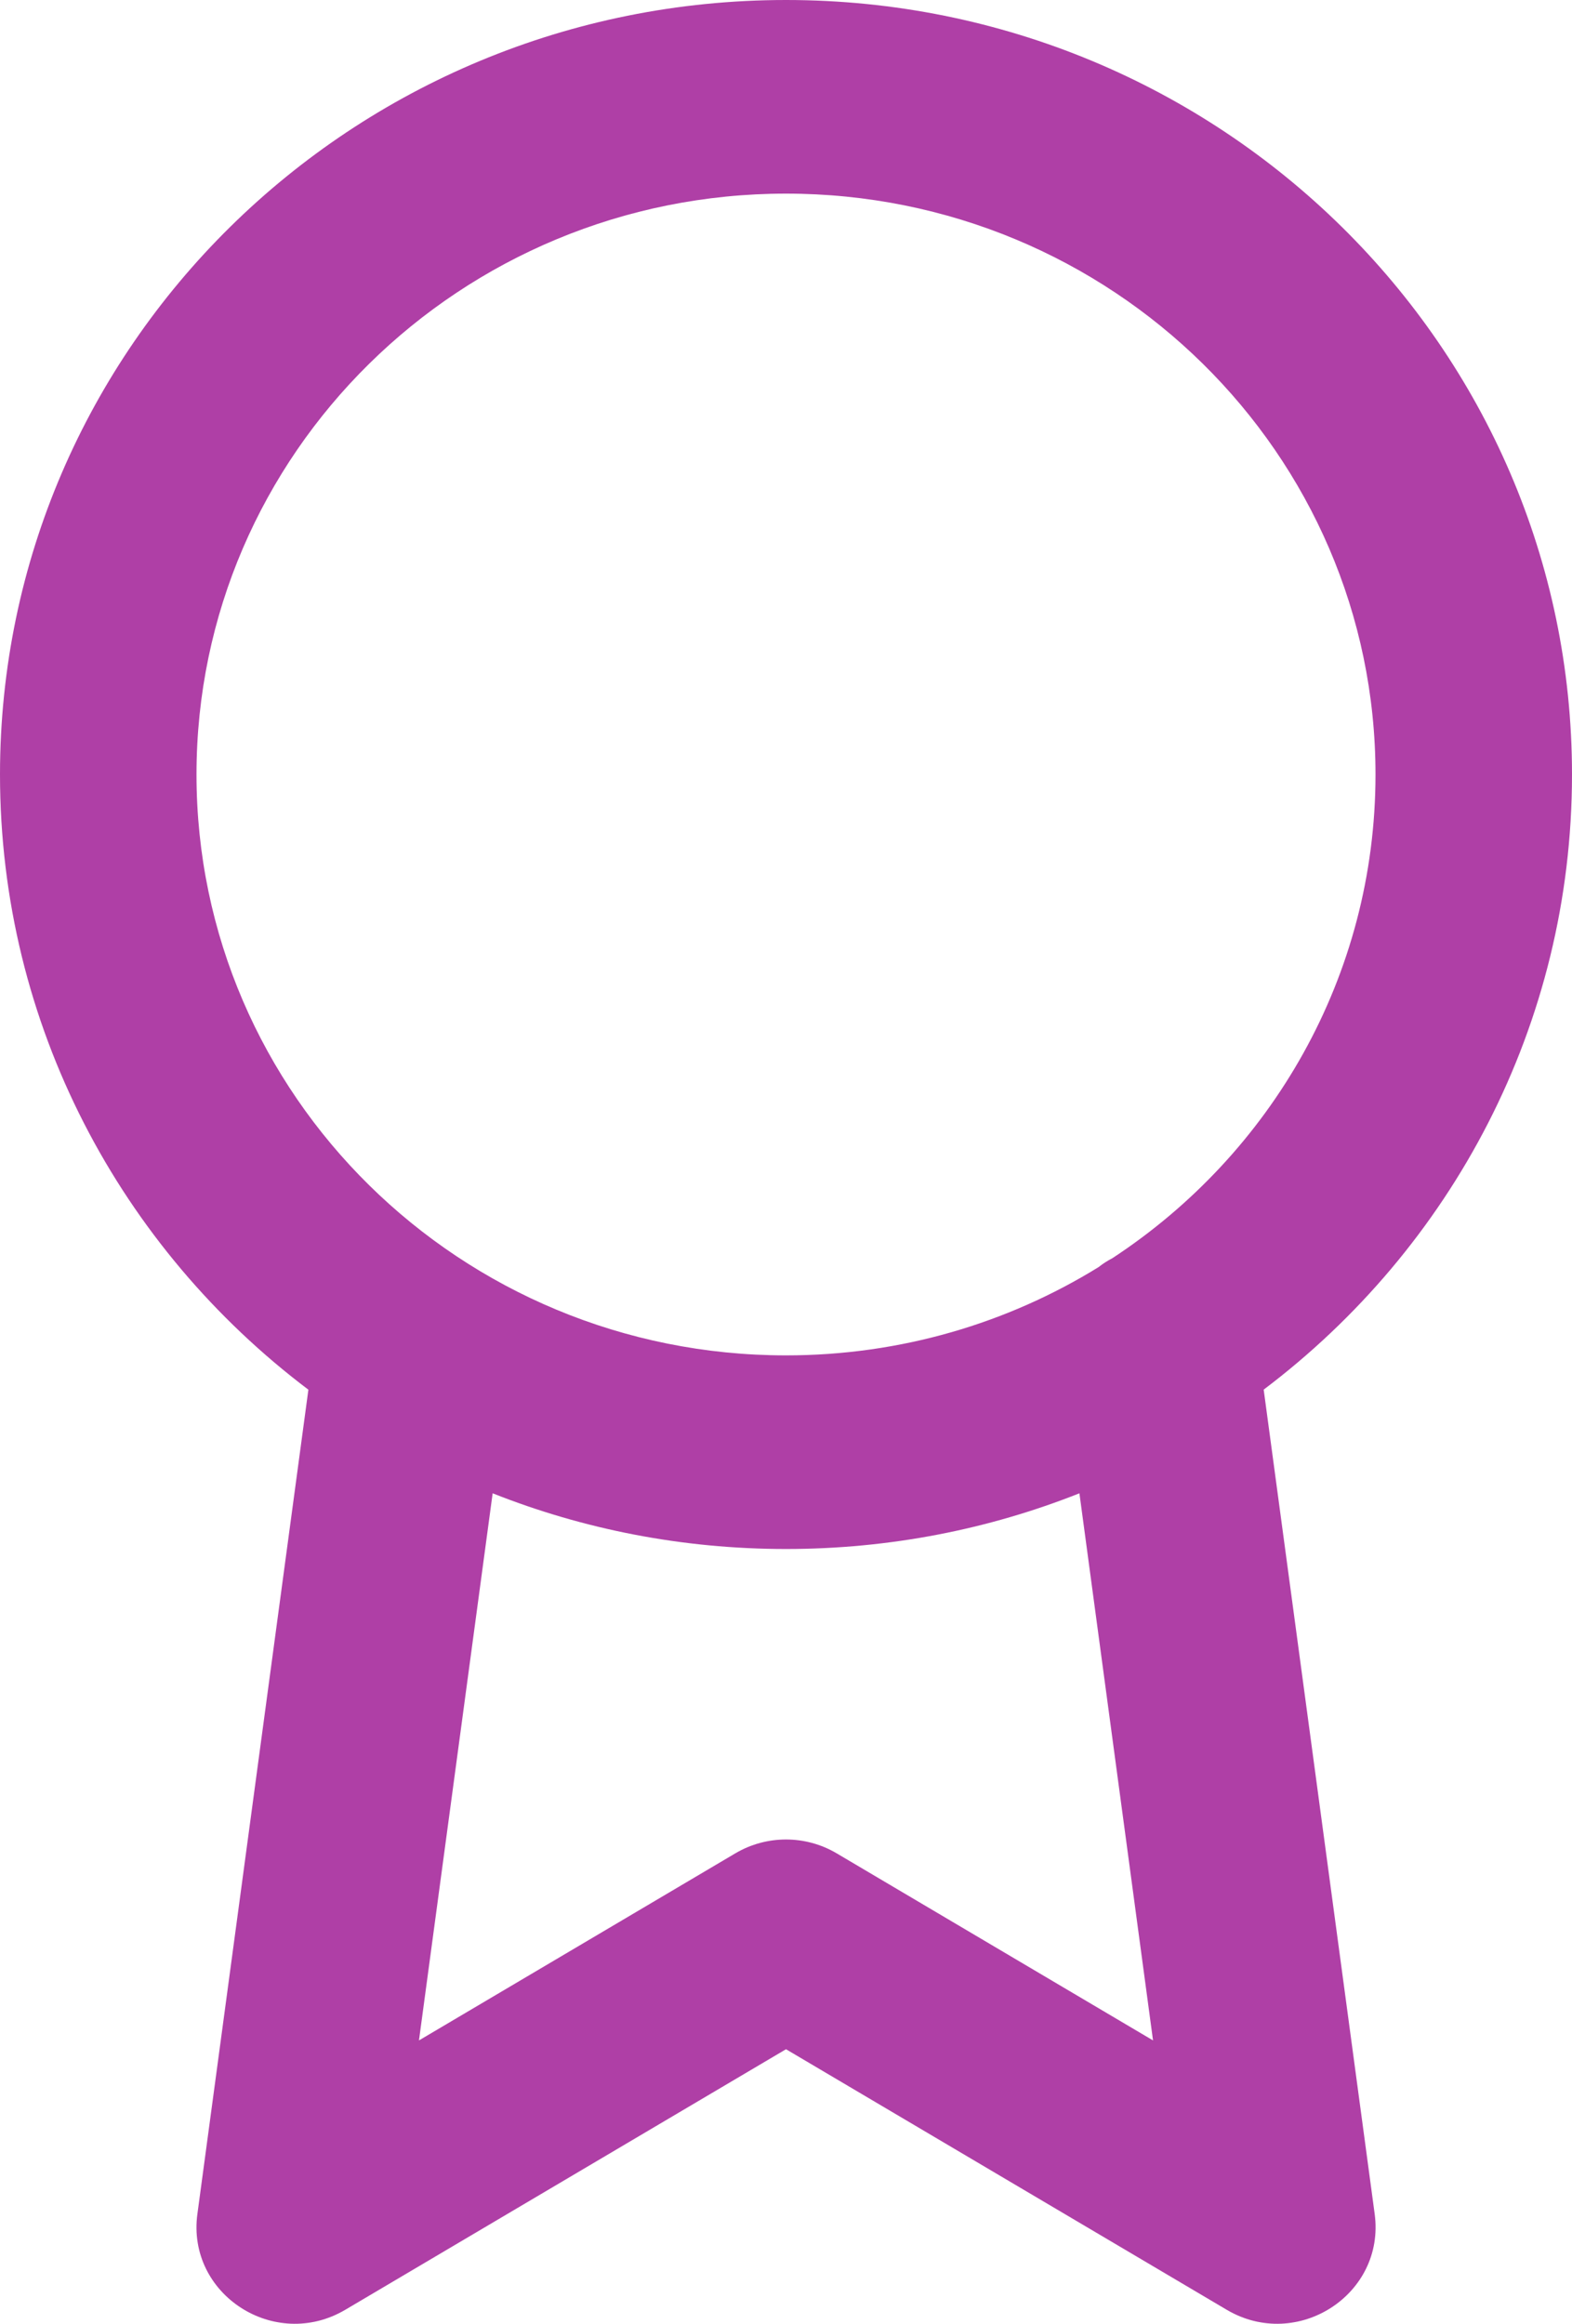 <svg xmlns="http://www.w3.org/2000/svg" xmlns:xlink="http://www.w3.org/1999/xlink" width="23px" height="34px" viewBox="0 0 23 34"><title>hico-awards</title><defs><path d="M11.5,0 C17.851,0 23,5.074 23,11.332 C23,15 21.232,18.261 18.489,20.332 L20.113,32.394 C20.271,33.57 18.98,34.405 17.948,33.795 L11.5,29.983 L5.052,33.795 C4.02,34.405 2.729,33.57 2.888,32.394 L4.512,20.333 C1.769,18.262 0,15.001 0,11.332 C0,5.074 5.149,0 11.5,0 Z M11.5,22.664 C9.983,22.664 8.534,22.375 7.208,21.849 L6.13,29.854 L10.76,27.116 C11.216,26.847 11.784,26.847 12.24,27.116 L16.87,29.854 L15.793,21.849 C14.467,22.375 13.018,22.664 11.5,22.664 Z M11.5,2.833 C6.737,2.833 2.875,6.638 2.875,11.332 C2.875,16.026 6.737,19.831 11.5,19.831 C13.18,19.831 14.748,19.358 16.074,18.539 C16.136,18.489 16.205,18.446 16.277,18.408 C18.597,16.886 20.125,14.285 20.125,11.332 C20.125,6.638 16.263,2.833 11.5,2.833 Z" id="path-1"></path></defs><g id="Base-Pages" stroke="none" stroke-width="1" fill="none" fill-rule="evenodd"><g id="Home-2" transform="translate(-733, -3165)"><g id="Group-12" transform="translate(266, 2868)"><g id="Group-11" transform="translate(0, 180)"><g id="hico-awards" transform="translate(467, 117)"><mask id="mask-2" fill="white"><use xlink:href="#path-1"></use></mask><use id="z-icoCombined-Shape" fill="#AF3FA6" fill-rule="nonzero" xlink:href="#path-1"></use></g></g></g></g></g></svg>